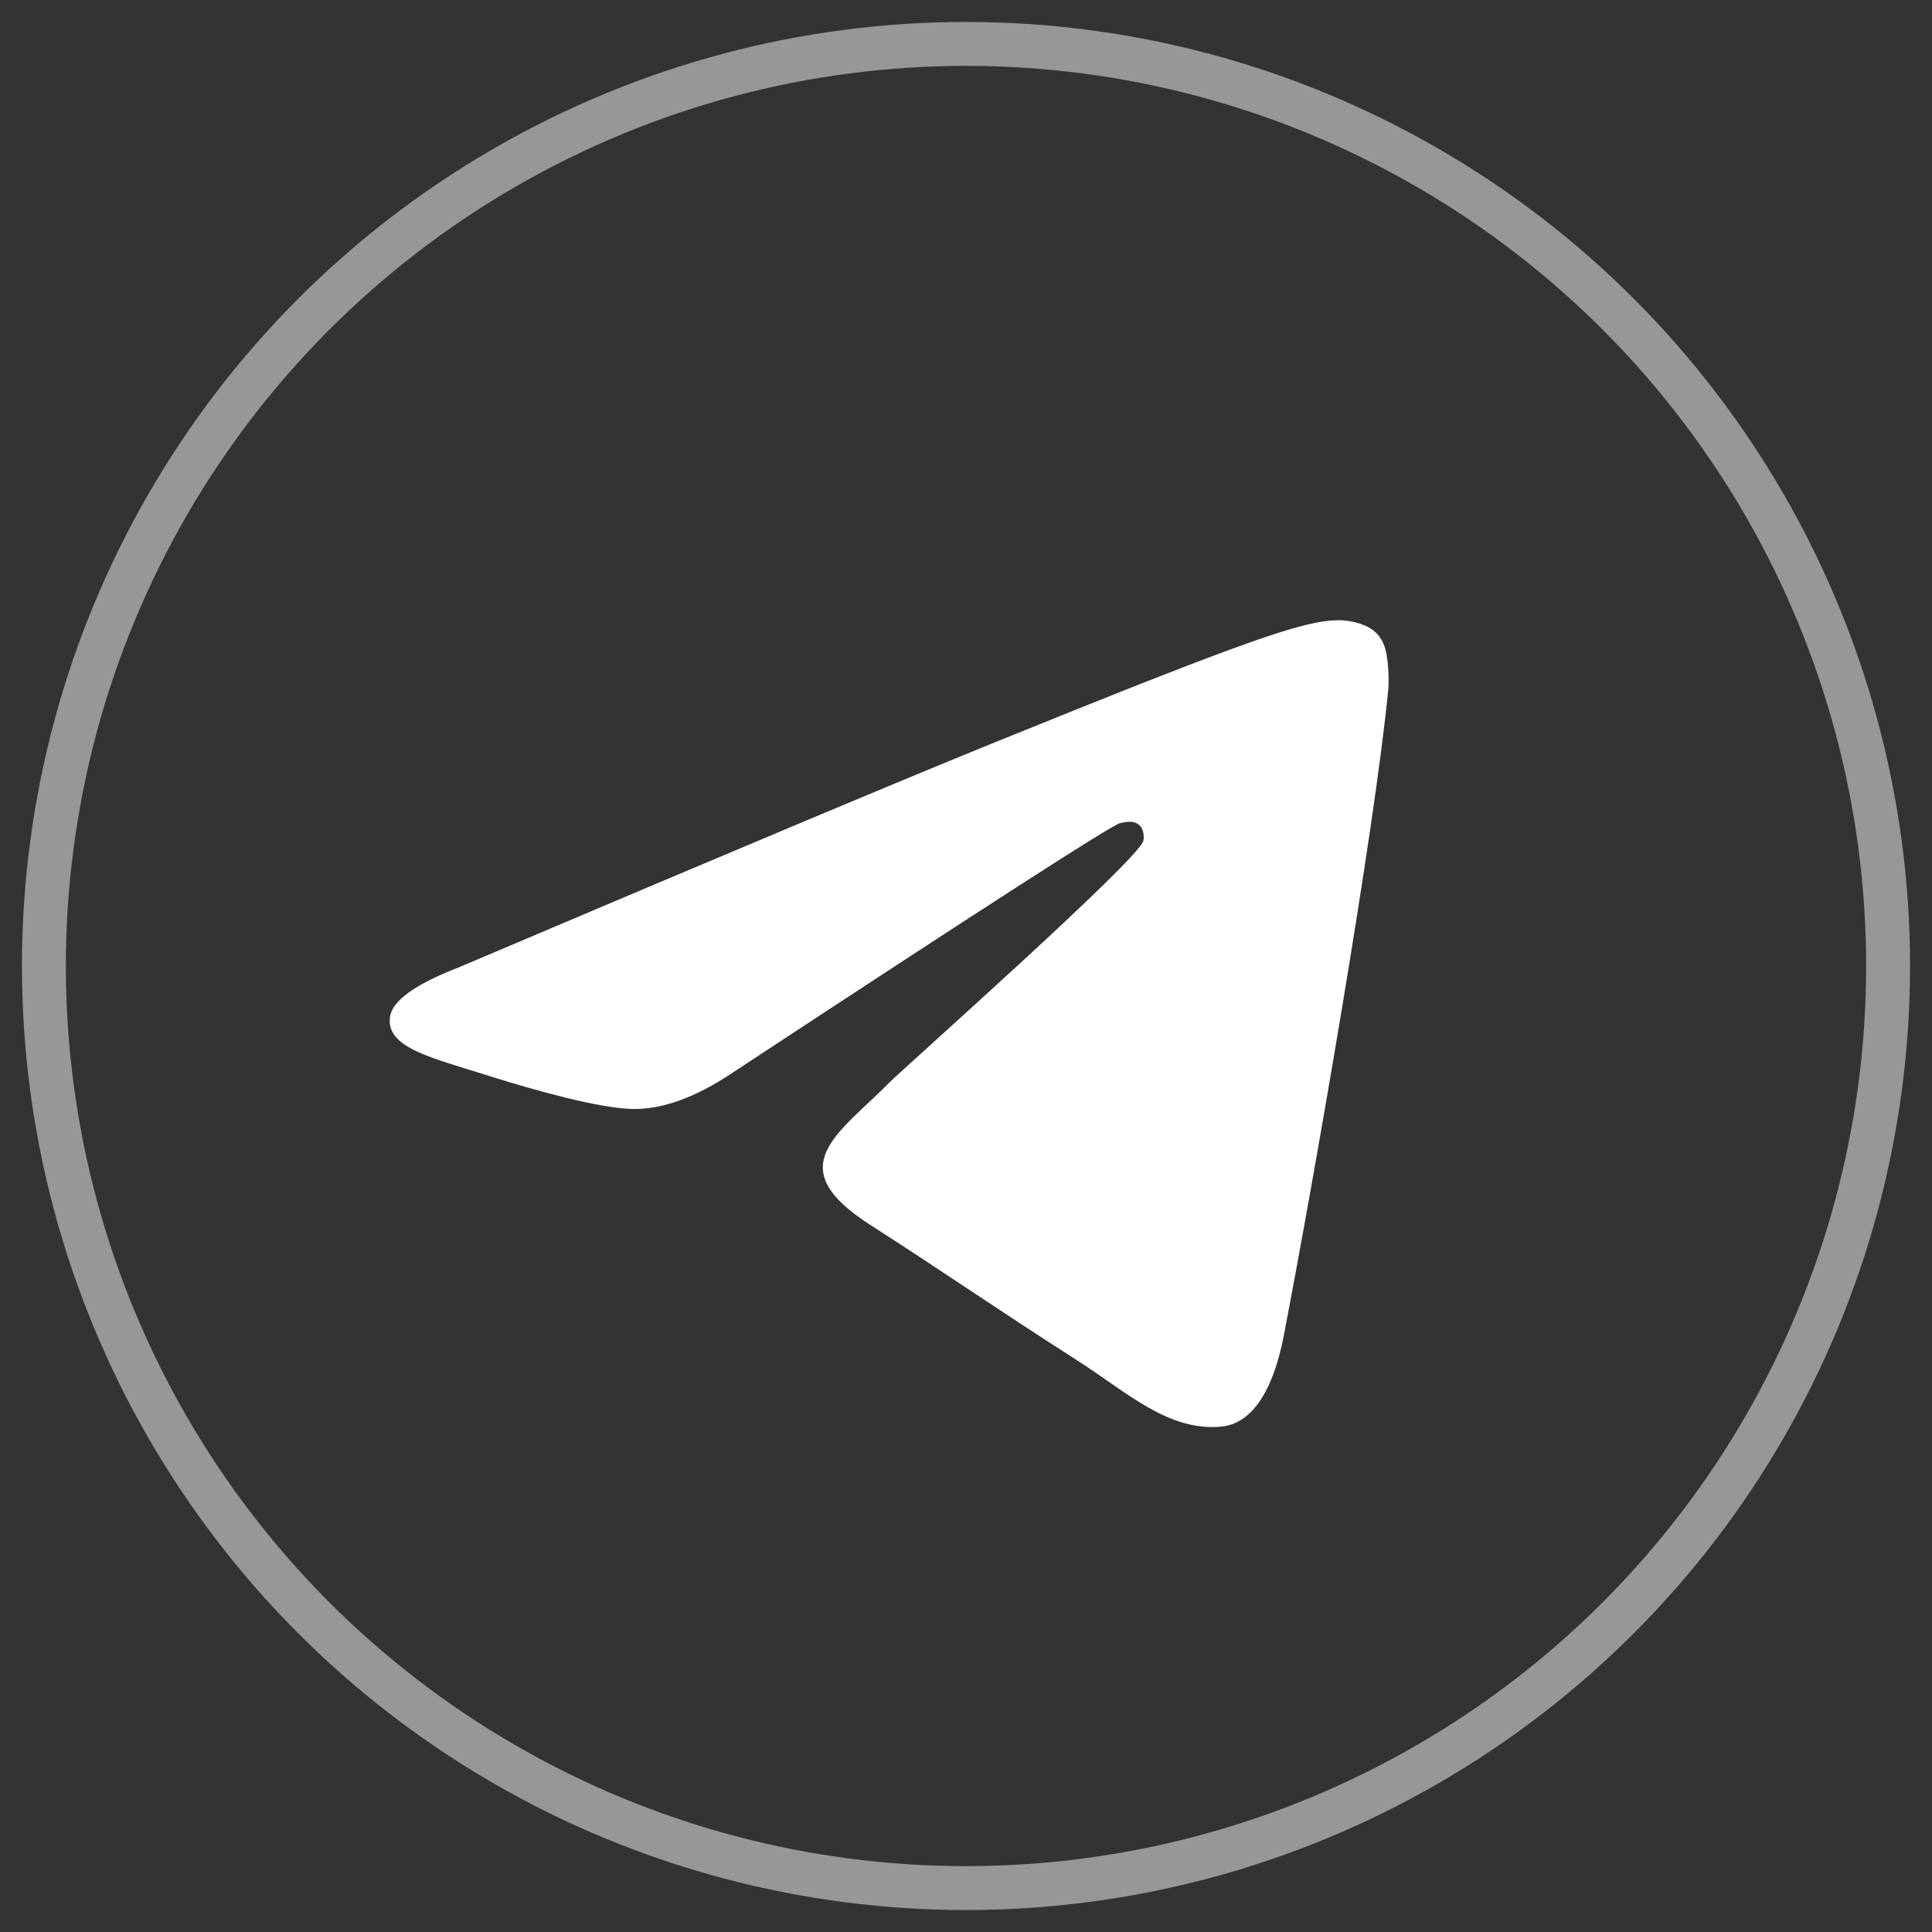 <?xml version="1.0" encoding="UTF-8"?> <svg xmlns="http://www.w3.org/2000/svg" width="44" height="44" viewBox="0 0 44 44" fill="none"><rect x="0" y="0" width="44" height="44" fill="#333333" stroke="none"/> <circle cx="22" cy="22" r="21" stroke="#979797"></circle> <path d="M10.439 22.035C16.546 19.442 20.618 17.733 22.656 16.907C28.473 14.548 29.682 14.139 30.47 14.125C30.643 14.122 31.031 14.164 31.282 14.363C31.494 14.53 31.552 14.757 31.58 14.915C31.608 15.074 31.642 15.436 31.615 15.719C31.3 18.948 29.936 26.782 29.241 30.398C28.948 31.928 28.37 32.441 27.81 32.491C26.593 32.6 25.67 31.707 24.491 30.955C22.648 29.777 21.606 29.043 19.816 27.894C17.748 26.566 19.089 25.836 20.268 24.642C20.576 24.33 25.936 19.579 26.04 19.148C26.053 19.094 26.065 18.893 25.942 18.787C25.82 18.68 25.639 18.717 25.509 18.746C25.324 18.787 22.378 20.684 16.672 24.438C15.836 24.997 15.079 25.27 14.401 25.256C13.653 25.24 12.214 24.843 11.144 24.505C9.832 24.089 8.79 23.869 8.881 23.163C8.928 22.796 9.447 22.42 10.439 22.035Z" fill="white"></path> </svg> 